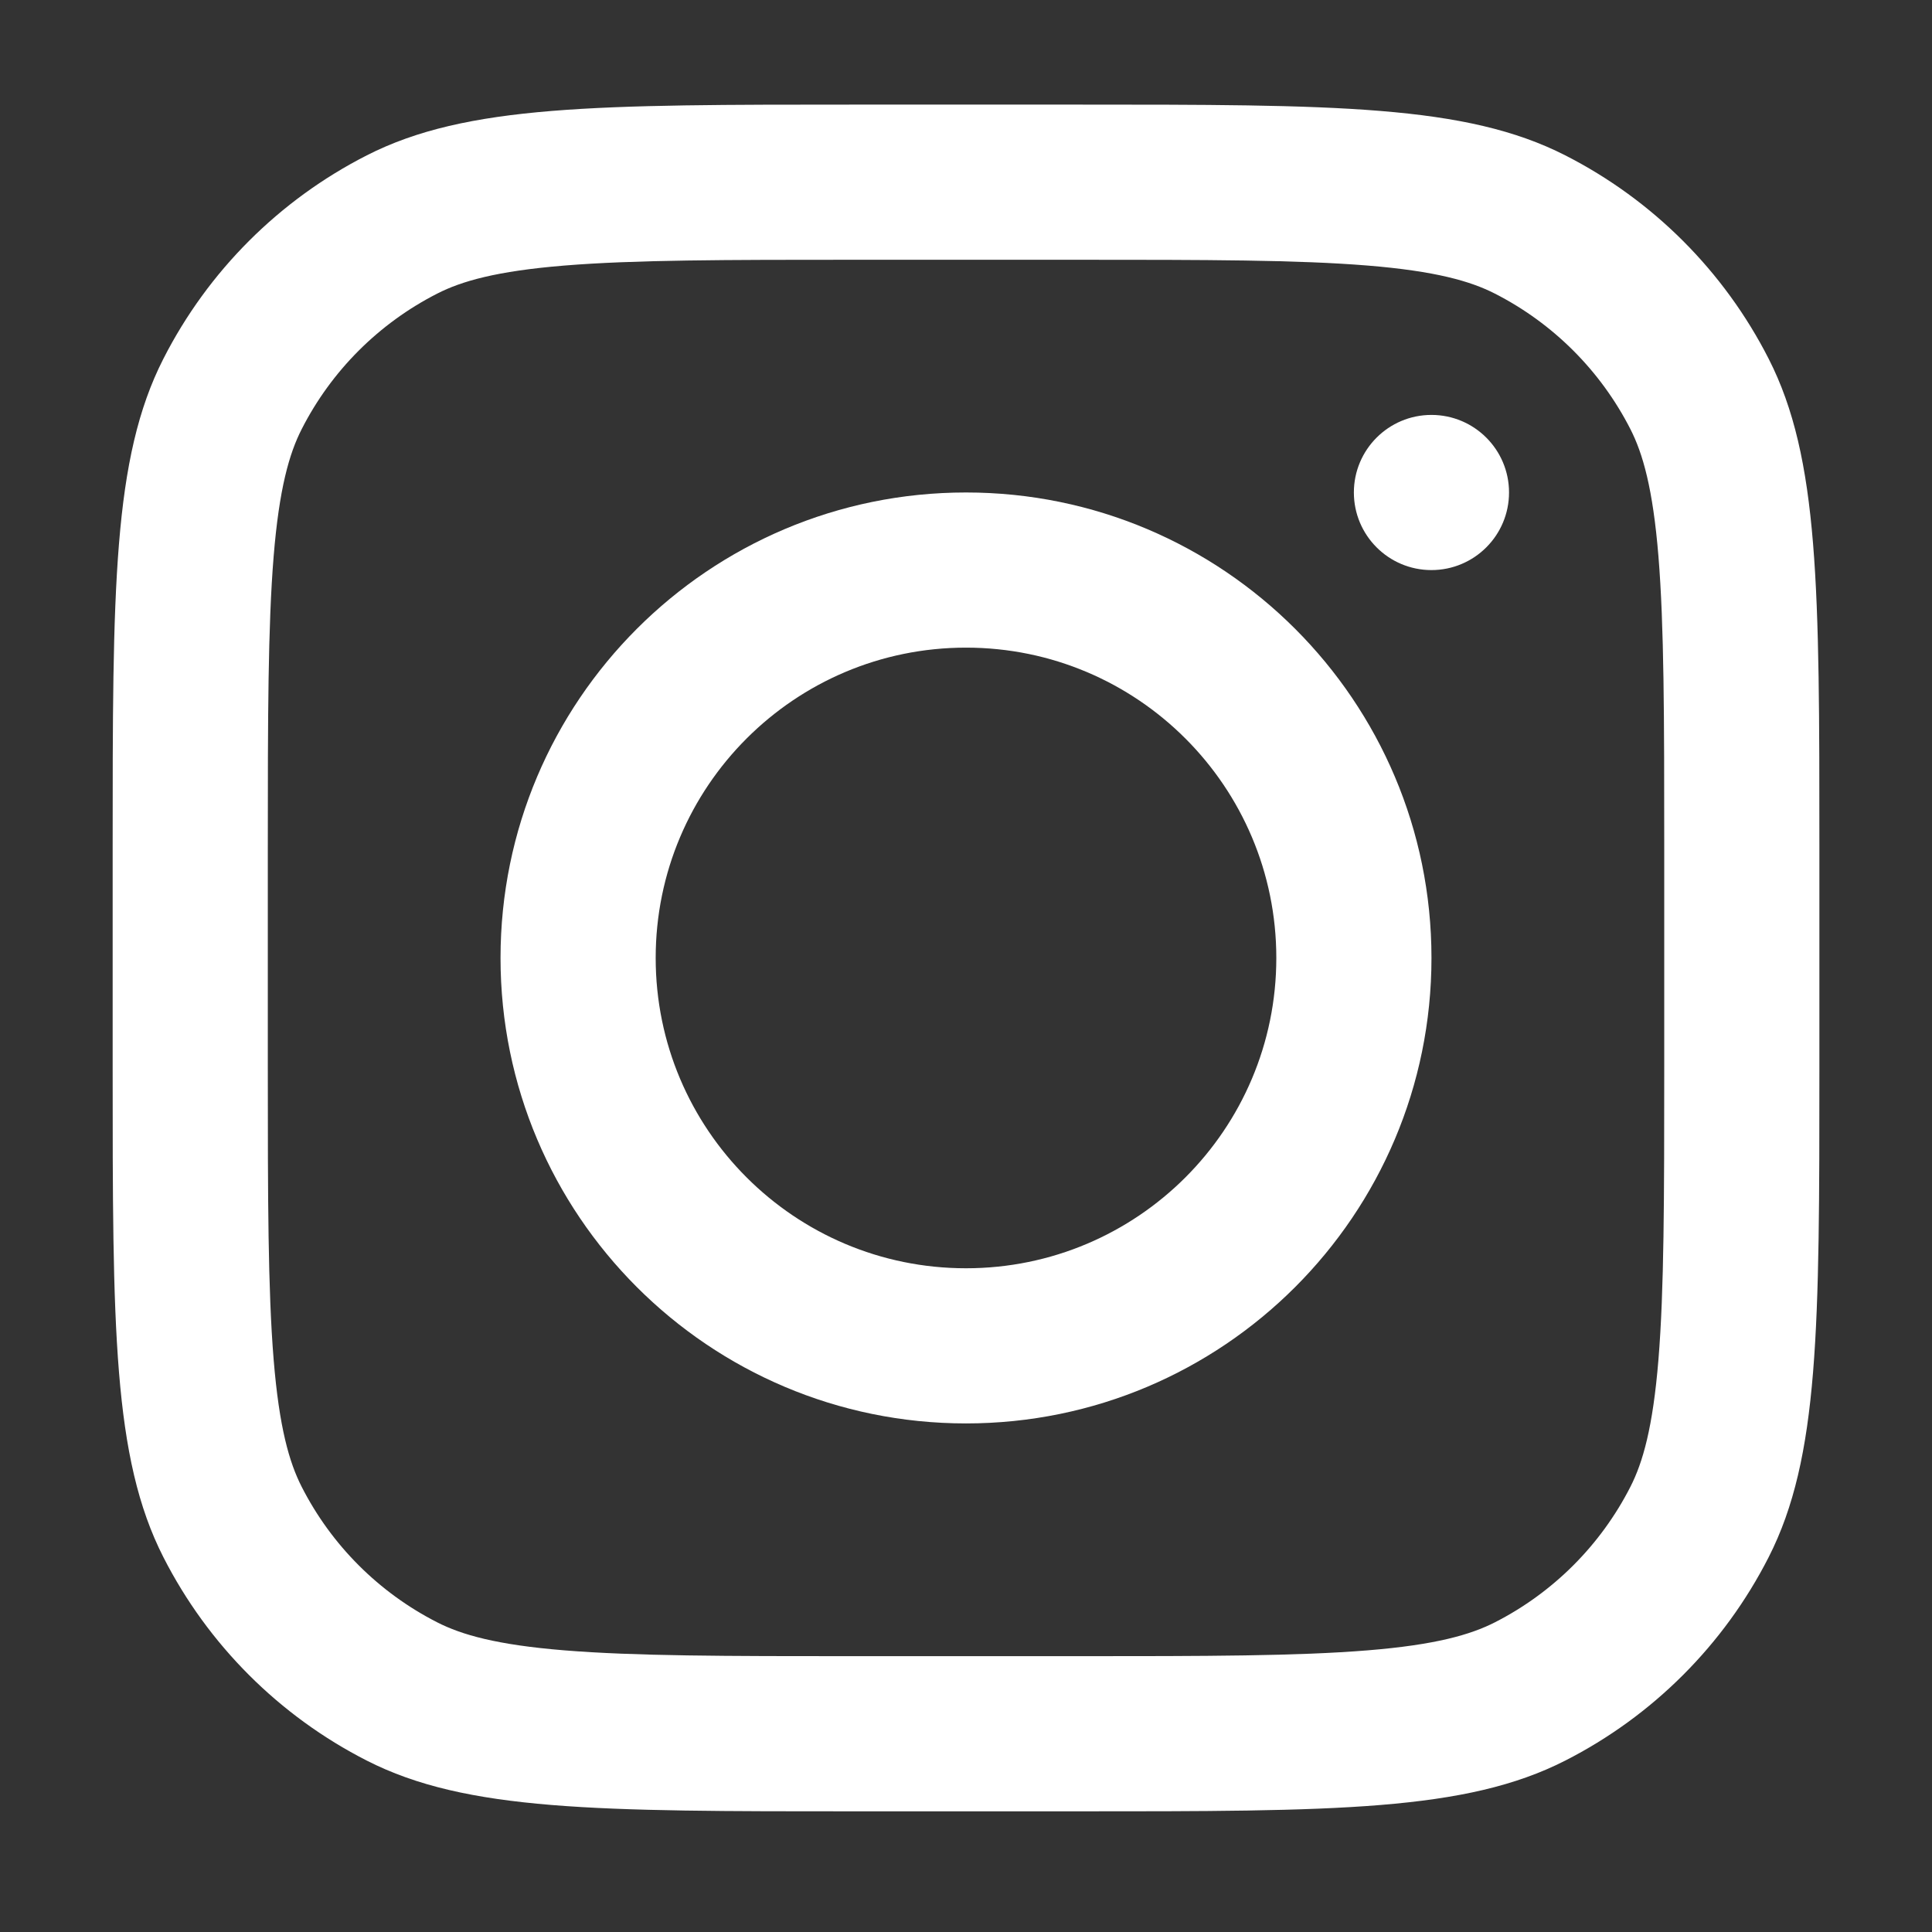 <?xml version="1.0" encoding="UTF-8"?> <svg xmlns="http://www.w3.org/2000/svg" width="42" height="42" viewBox="0 0 42 42" fill="none"><rect x="0" y="0" width="42" height="42" fill="#333333" stroke="none"/><path fill-rule="evenodd" clip-rule="evenodd" d="M21 30.944C26.588 30.944 31.119 26.414 31.119 20.825C31.119 15.237 26.588 10.706 21 10.706C15.411 10.706 10.881 15.237 10.881 20.825C10.881 26.414 15.411 30.944 21 30.944ZM21 27.571C24.726 27.571 27.746 24.551 27.746 20.825C27.746 17.1 24.726 14.079 21 14.079C17.274 14.079 14.254 17.1 14.254 20.825C14.254 24.551 17.274 27.571 21 27.571Z" fill="white"></path><path d="M31.118 9.02C30.187 9.02 29.432 9.775 29.432 10.706C29.432 11.638 30.187 12.393 31.118 12.393C32.05 12.393 32.805 11.638 32.805 10.706C32.805 9.775 32.05 9.02 31.118 9.02Z" fill="white"></path><path fill-rule="evenodd" clip-rule="evenodd" d="M3.552 7.799C2.449 9.963 2.449 12.797 2.449 18.464V23.186C2.449 28.854 2.449 31.687 3.552 33.852C4.522 35.756 6.07 37.304 7.974 38.274C10.139 39.377 12.973 39.377 18.64 39.377H23.362C29.029 39.377 31.863 39.377 34.027 38.274C35.931 37.304 37.479 35.756 38.449 33.852C39.552 31.687 39.552 28.854 39.552 23.186V18.464C39.552 12.797 39.552 9.963 38.449 7.799C37.479 5.895 35.931 4.347 34.027 3.377C31.863 2.274 29.029 2.274 23.362 2.274H18.64C12.973 2.274 10.139 2.274 7.974 3.377C6.07 4.347 4.522 5.895 3.552 7.799ZM23.362 5.647H18.64C15.75 5.647 13.786 5.649 12.268 5.773C10.789 5.894 10.033 6.113 9.506 6.382C8.236 7.029 7.204 8.061 6.558 9.33C6.289 9.858 6.07 10.614 5.949 12.093C5.825 13.611 5.822 15.575 5.822 18.464V23.186C5.822 26.076 5.825 28.04 5.949 29.558C6.07 31.037 6.289 31.793 6.558 32.321C7.204 33.59 8.236 34.622 9.506 35.269C10.033 35.537 10.789 35.757 12.268 35.877C13.786 36.001 15.75 36.004 18.64 36.004H23.362C26.251 36.004 28.215 36.001 29.733 35.877C31.212 35.757 31.968 35.537 32.496 35.269C33.765 34.622 34.797 33.59 35.444 32.321C35.713 31.793 35.932 31.037 36.053 29.558C36.177 28.04 36.179 26.076 36.179 23.186V18.464C36.179 15.575 36.177 13.611 36.053 12.093C35.932 10.614 35.713 9.858 35.444 9.33C34.797 8.061 33.765 7.029 32.496 6.382C31.968 6.113 31.212 5.894 29.733 5.773C28.215 5.649 26.251 5.647 23.362 5.647Z" fill="white"></path></svg> 